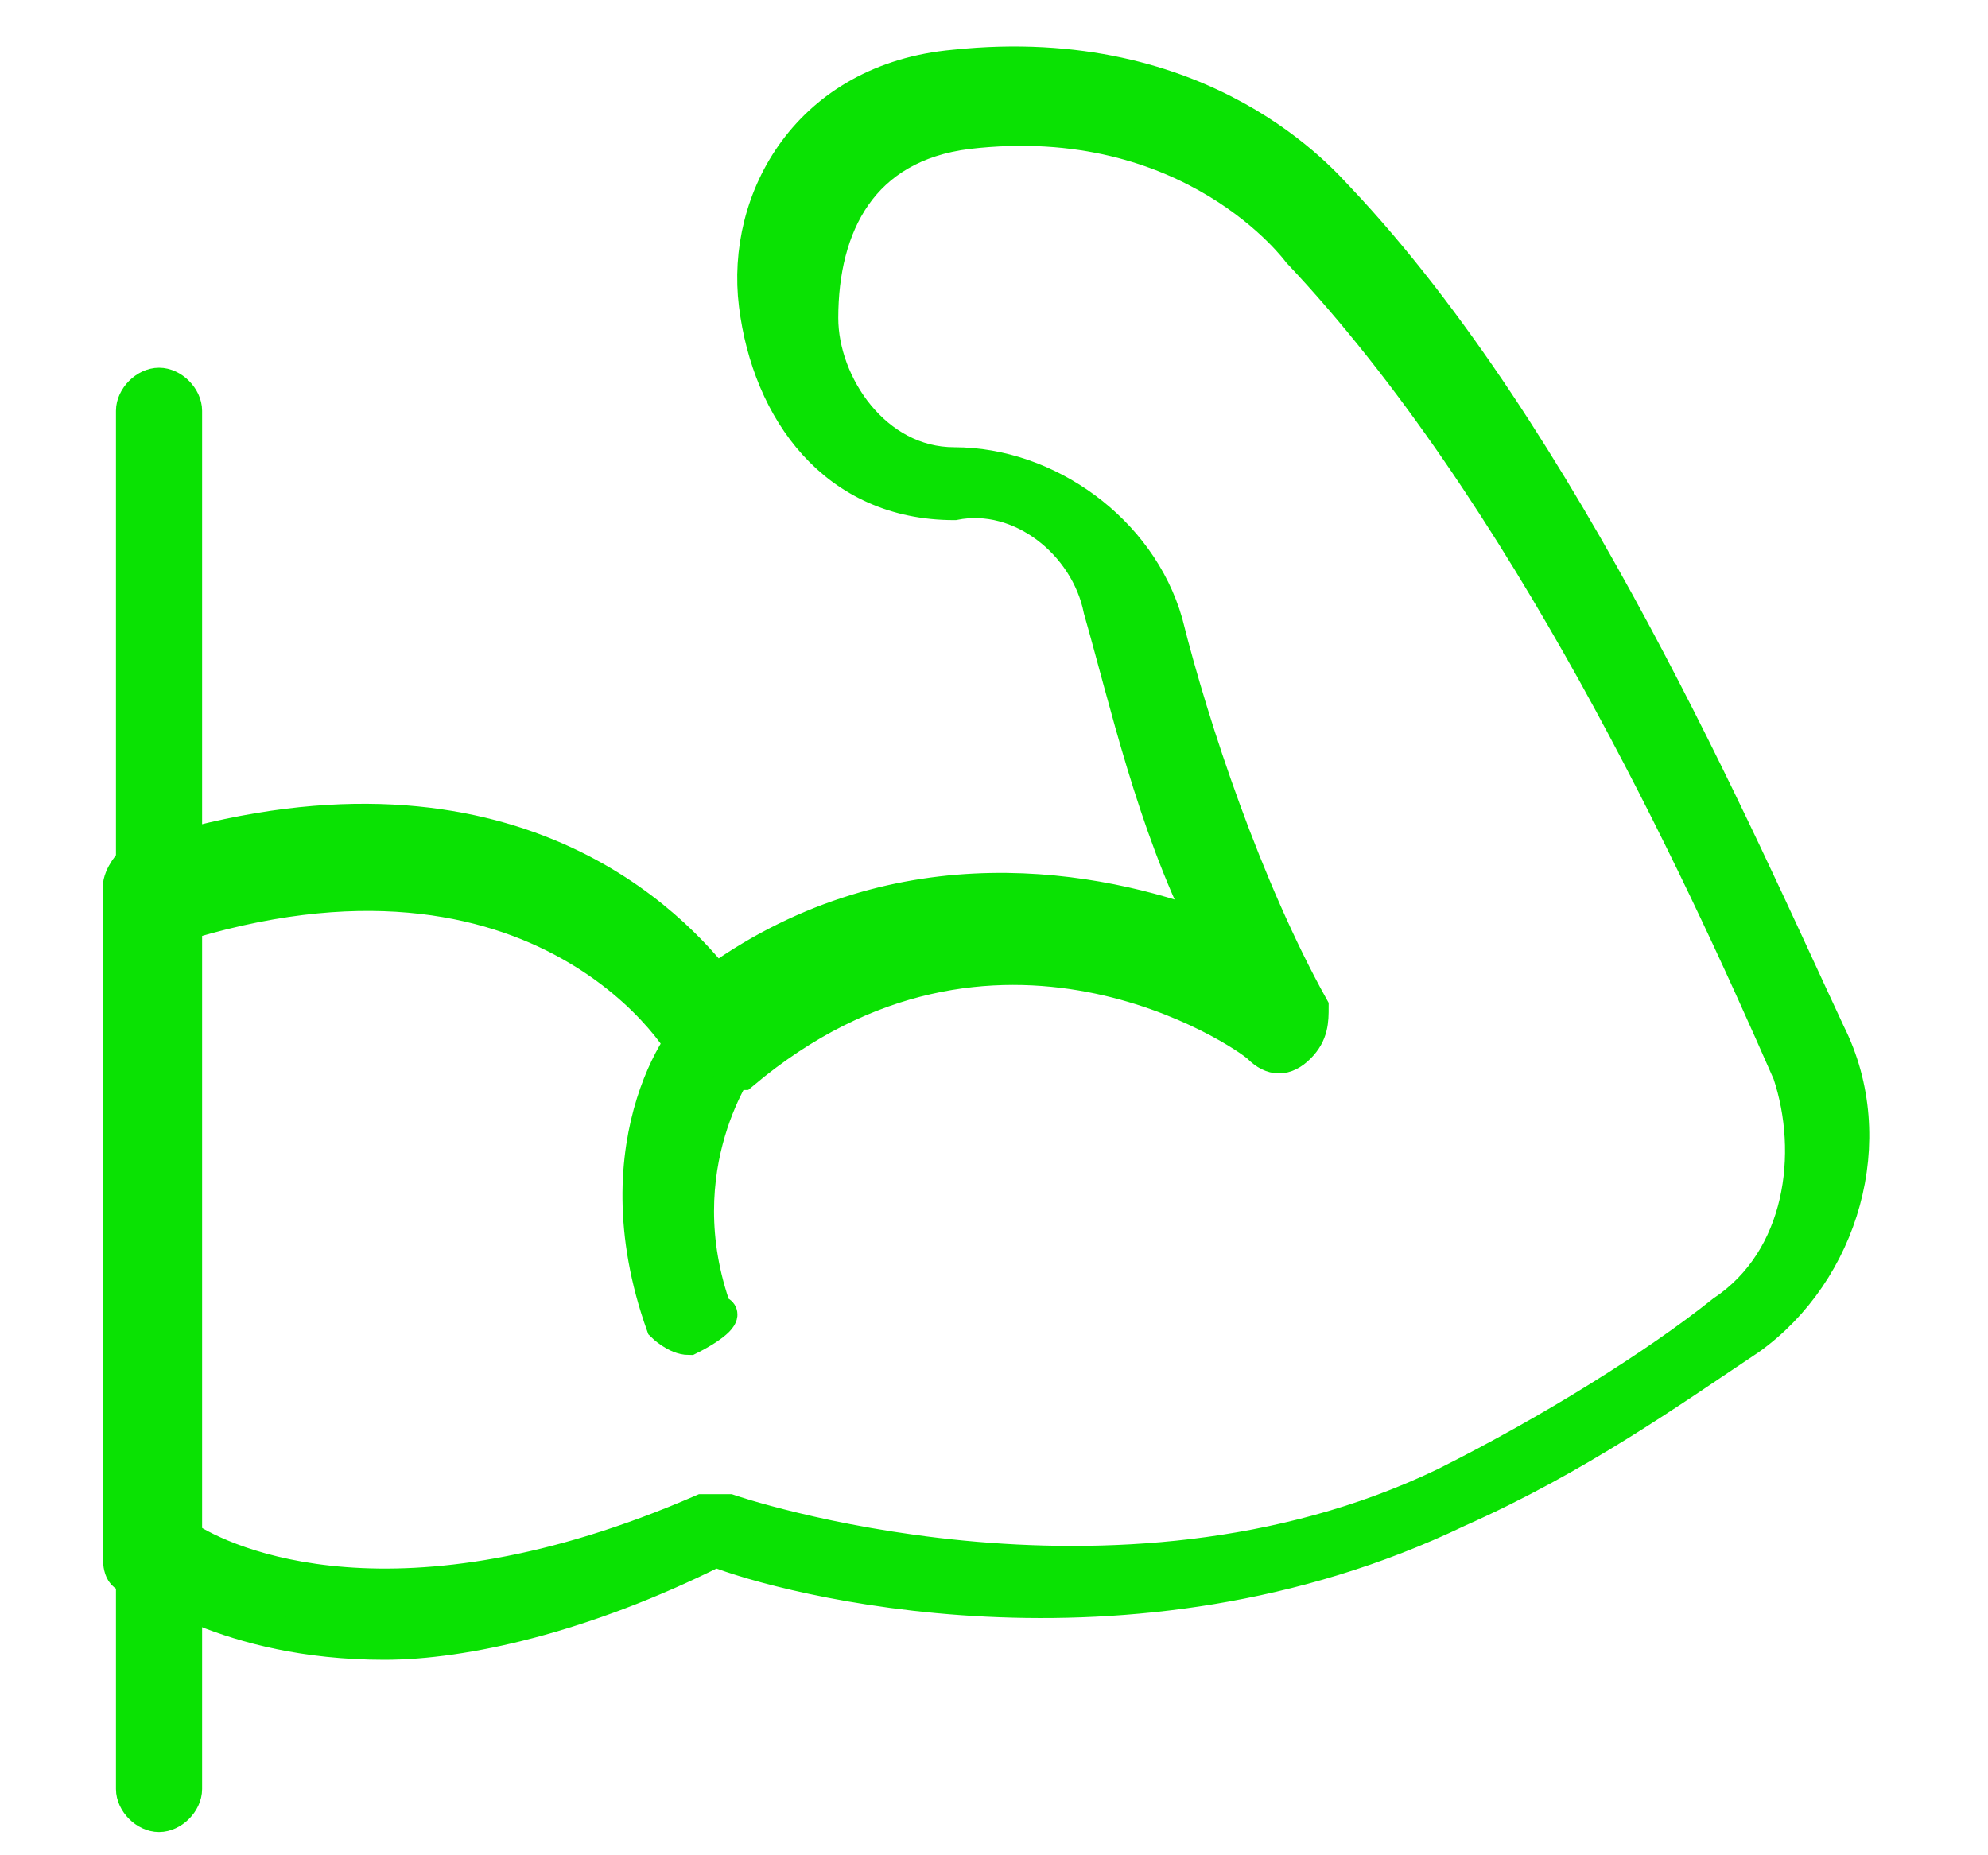 <?xml version="1.0" encoding="UTF-8"?> <svg xmlns="http://www.w3.org/2000/svg" width="15" height="14" viewBox="0 0 15 14" fill="none"> <path d="M2.9 12.4C1.7 12.4 1.1 11.9 1 11.9C0.9 11.9 0.9 11.8 0.9 11.7V6.7C0.9 6.6 1 6.5 1 6.5C3.7 5.6 5 6.9 5.4 7.4C6.8 6.4 8.3 6.7 9.1 7C8.7 6.2 8.5 5.3 8.3 4.6C8.2 4.1 7.7 3.7 7.2 3.8C6.3 3.8 5.8 3.1 5.7 2.3C5.6 1.5 6.1 0.6 7.2 0.5C9.1 0.3 10 1.4 10.1 1.5C11.8 3.3 13.1 6.3 13.8 7.8C14.2 8.6 13.9 9.6 13.2 10.1C12.6 10.5 11.9 11 11 11.4C8.5 12.6 5.9 11.9 5.4 11.7C4.4 12.2 3.5 12.4 2.9 12.4ZM1.4 11.6C1.7 11.8 3 12.4 5.3 11.4C5.4 11.4 5.4 11.4 5.5 11.4C5.5 11.4 8.4 12.4 10.9 11.2C11.7 10.8 12.5 10.3 13 9.9C13.6 9.5 13.7 8.7 13.5 8.1C12.8 6.5 11.5 3.7 9.8 1.9C9.8 1.9 9 0.8 7.3 1C6.5 1.1 6.2 1.7 6.2 2.4C6.2 2.9 6.6 3.5 7.2 3.5C7.9 3.5 8.6 4 8.8 4.7C9 5.5 9.4 6.7 9.9 7.6C9.9 7.7 9.9 7.8 9.8 7.9C9.7 8 9.6 8 9.5 7.9C9.4 7.8 7.5 6.5 5.6 8.1C5.5 8.1 5.5 8.2 5.4 8.1C5.3 8.1 5.3 8 5.2 8C5.2 7.9 4.1 6.1 1.3 7V11.6H1.4Z" fill="#0AE203" stroke="#0AE203" stroke-width="0.25" stroke-miterlimit="10"></path> <path d="M5.2 10.1C5.1 10.1 5 10 5 10C4.5 8.6 5.2 7.7 5.3 7.7C5.4 7.6 5.5 7.6 5.6 7.7C5.7 7.8 5.7 7.9 5.6 8C5.6 8 5 8.8 5.4 9.9C5.5 9.9 5.4 10 5.2 10.1Z" fill="#0AE203" stroke="#0AE203" stroke-width="0.25" stroke-miterlimit="10"></path> <path d="M1.2 13.7C1.1 13.7 1 13.6 1 13.5V3.1C1 3 1.1 2.9 1.2 2.9C1.3 2.9 1.4 3 1.4 3.1V13.5C1.4 13.6 1.3 13.7 1.2 13.7Z" fill="#0AE203" stroke="#0AE203" stroke-width="0.25" stroke-miterlimit="10"></path> </svg> 